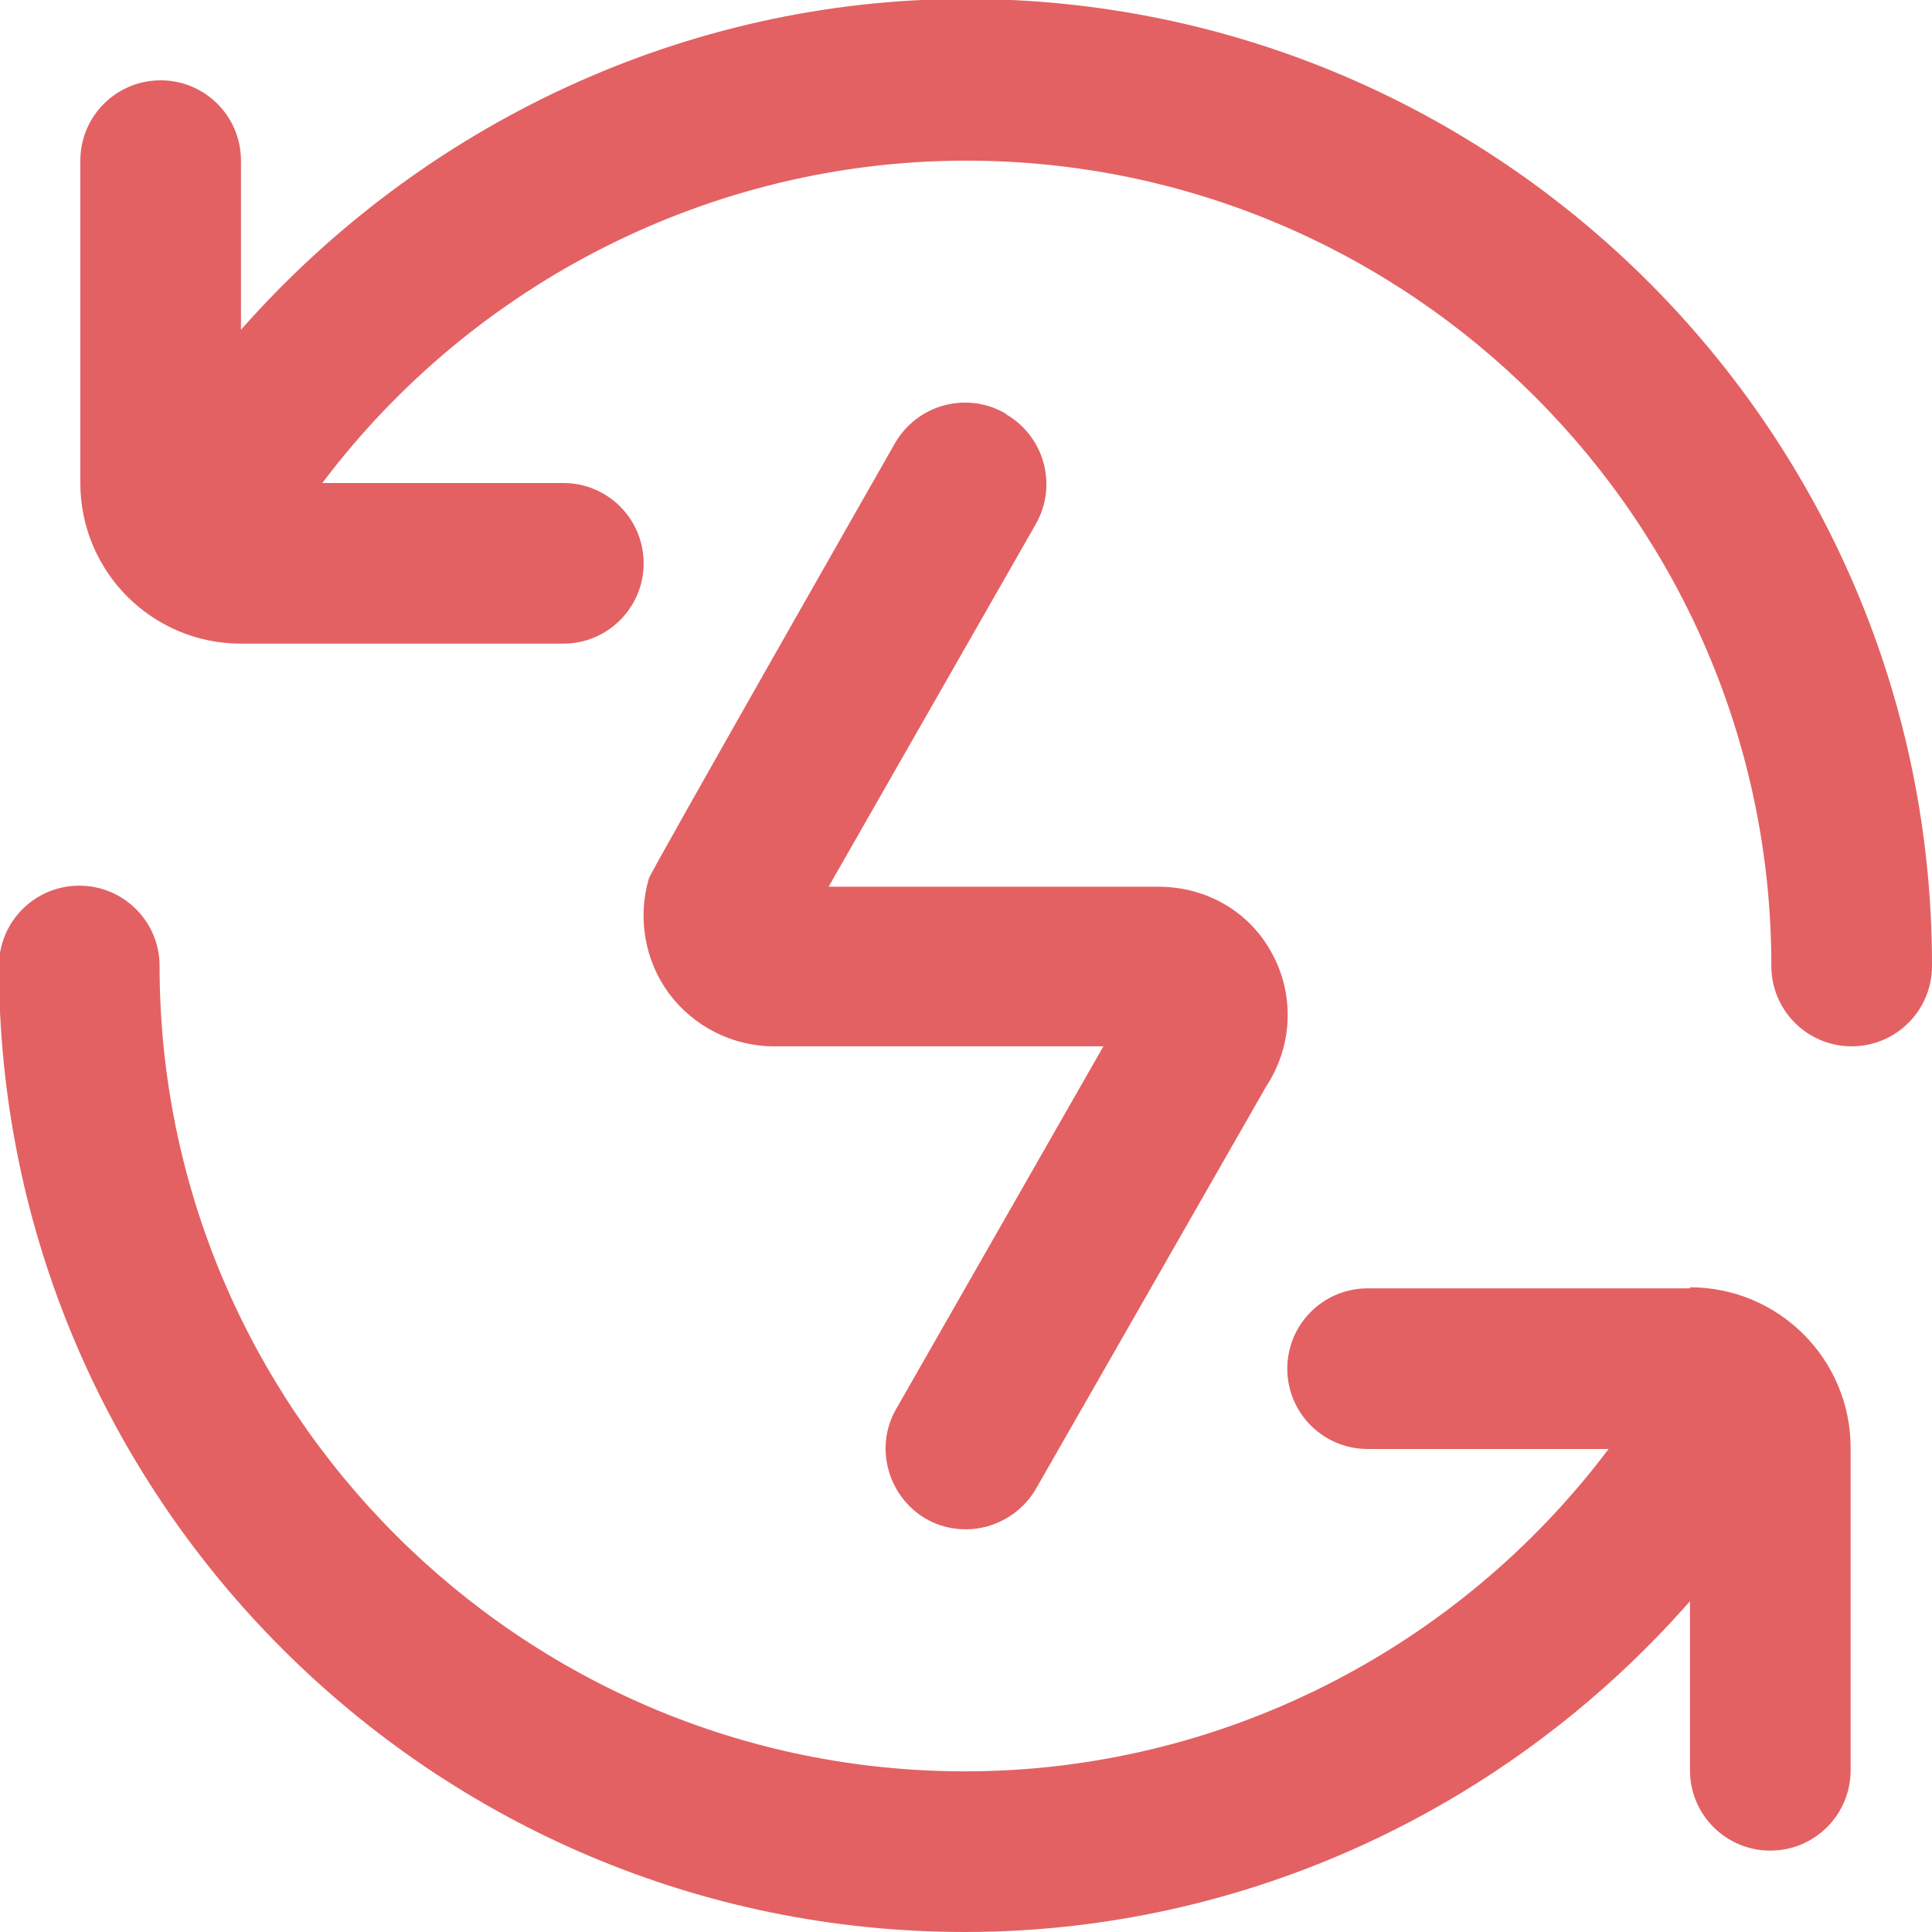 <?xml version="1.0" encoding="UTF-8"?>
<!DOCTYPE svg PUBLIC "-//W3C//DTD SVG 1.1//EN" "http://www.w3.org/Graphics/SVG/1.1/DTD/svg11.dtd">
<!-- Creator: CorelDRAW 2021 (64-Bit) -->
<svg xmlns="http://www.w3.org/2000/svg" xml:space="preserve" width="8.107mm" height="8.107mm" version="1.1" style="shape-rendering:geometricPrecision; text-rendering:geometricPrecision; image-rendering:optimizeQuality; fill-rule:evenodd; clip-rule:evenodd"
viewBox="0 0 18.28 18.28"
 xmlns:xlink="http://www.w3.org/1999/xlink"
 xmlns:xodm="http://www.corel.com/coreldraw/odm/2003">
 <defs>
  <style type="text/css">
   <![CDATA[
    .fil0 {fill:#E36163;fill-rule:nonzero}
   ]]>
  </style>
 </defs>
 <g id="Layer_x0020_1">
  <g id="_2397102088000">
   <path class="fil0" d="M18.28 9.14c0,0.42 -0.34,0.76 -0.76,0.76 -0.42,0 -0.76,-0.34 -0.76,-0.76 0,-4.2 -3.42,-7.62 -7.62,-7.62 -2.4,0 -4.66,1.15 -6.09,3.05l2.28 0c0.42,0 0.76,0.34 0.76,0.76 0,0.42 -0.34,0.76 -0.76,0.76l-3.05 0c-0.84,0 -1.52,-0.68 -1.52,-1.52l0 -3.05c0,-0.42 0.34,-0.76 0.76,-0.76 0.42,0 0.76,0.34 0.76,0.76l0 1.6c1.72,-1.95 4.21,-3.13 6.86,-3.13 5.04,0 9.14,4.1 9.14,9.14zm-2.29 3.05l-3.05 0c-0.42,0 -0.76,0.34 -0.76,0.76 0,0.42 0.34,0.76 0.76,0.76l2.28 0c-1.43,1.9 -3.68,3.05 -6.09,3.05 -4.2,0 -7.62,-3.42 -7.62,-7.62 0,-0.42 -0.34,-0.76 -0.76,-0.76 -0.42,0 -0.76,0.34 -0.76,0.76 0,5.04 4.1,9.14 9.14,9.14 2.65,0 5.14,-1.17 6.86,-3.13l0 1.6c0,0.42 0.34,0.76 0.76,0.76 0.42,0 0.76,-0.34 0.76,-0.76l0 -3.05c0,-0.84 -0.68,-1.52 -1.52,-1.52zm-6.48 -8.28c-0.37,-0.21 -0.83,-0.08 -1.04,0.28 0,0 -2.32,4.07 -2.33,4.12 -0.11,0.37 -0.04,0.78 0.19,1.09 0.23,0.31 0.6,0.5 0.99,0.5l3.12 0 -1.96 3.43c-0.21,0.36 -0.08,0.83 0.28,1.04 0.12,0.07 0.25,0.1 0.38,0.1 0.26,0 0.52,-0.14 0.66,-0.38l2.18 -3.81c0.25,-0.38 0.27,-0.86 0.06,-1.25 -0.21,-0.4 -0.62,-0.64 -1.08,-0.64l-3.12 0 1.96 -3.43c0.21,-0.37 0.08,-0.83 -0.28,-1.04l0 0z"/>
  </g>
 </g>
</svg>

